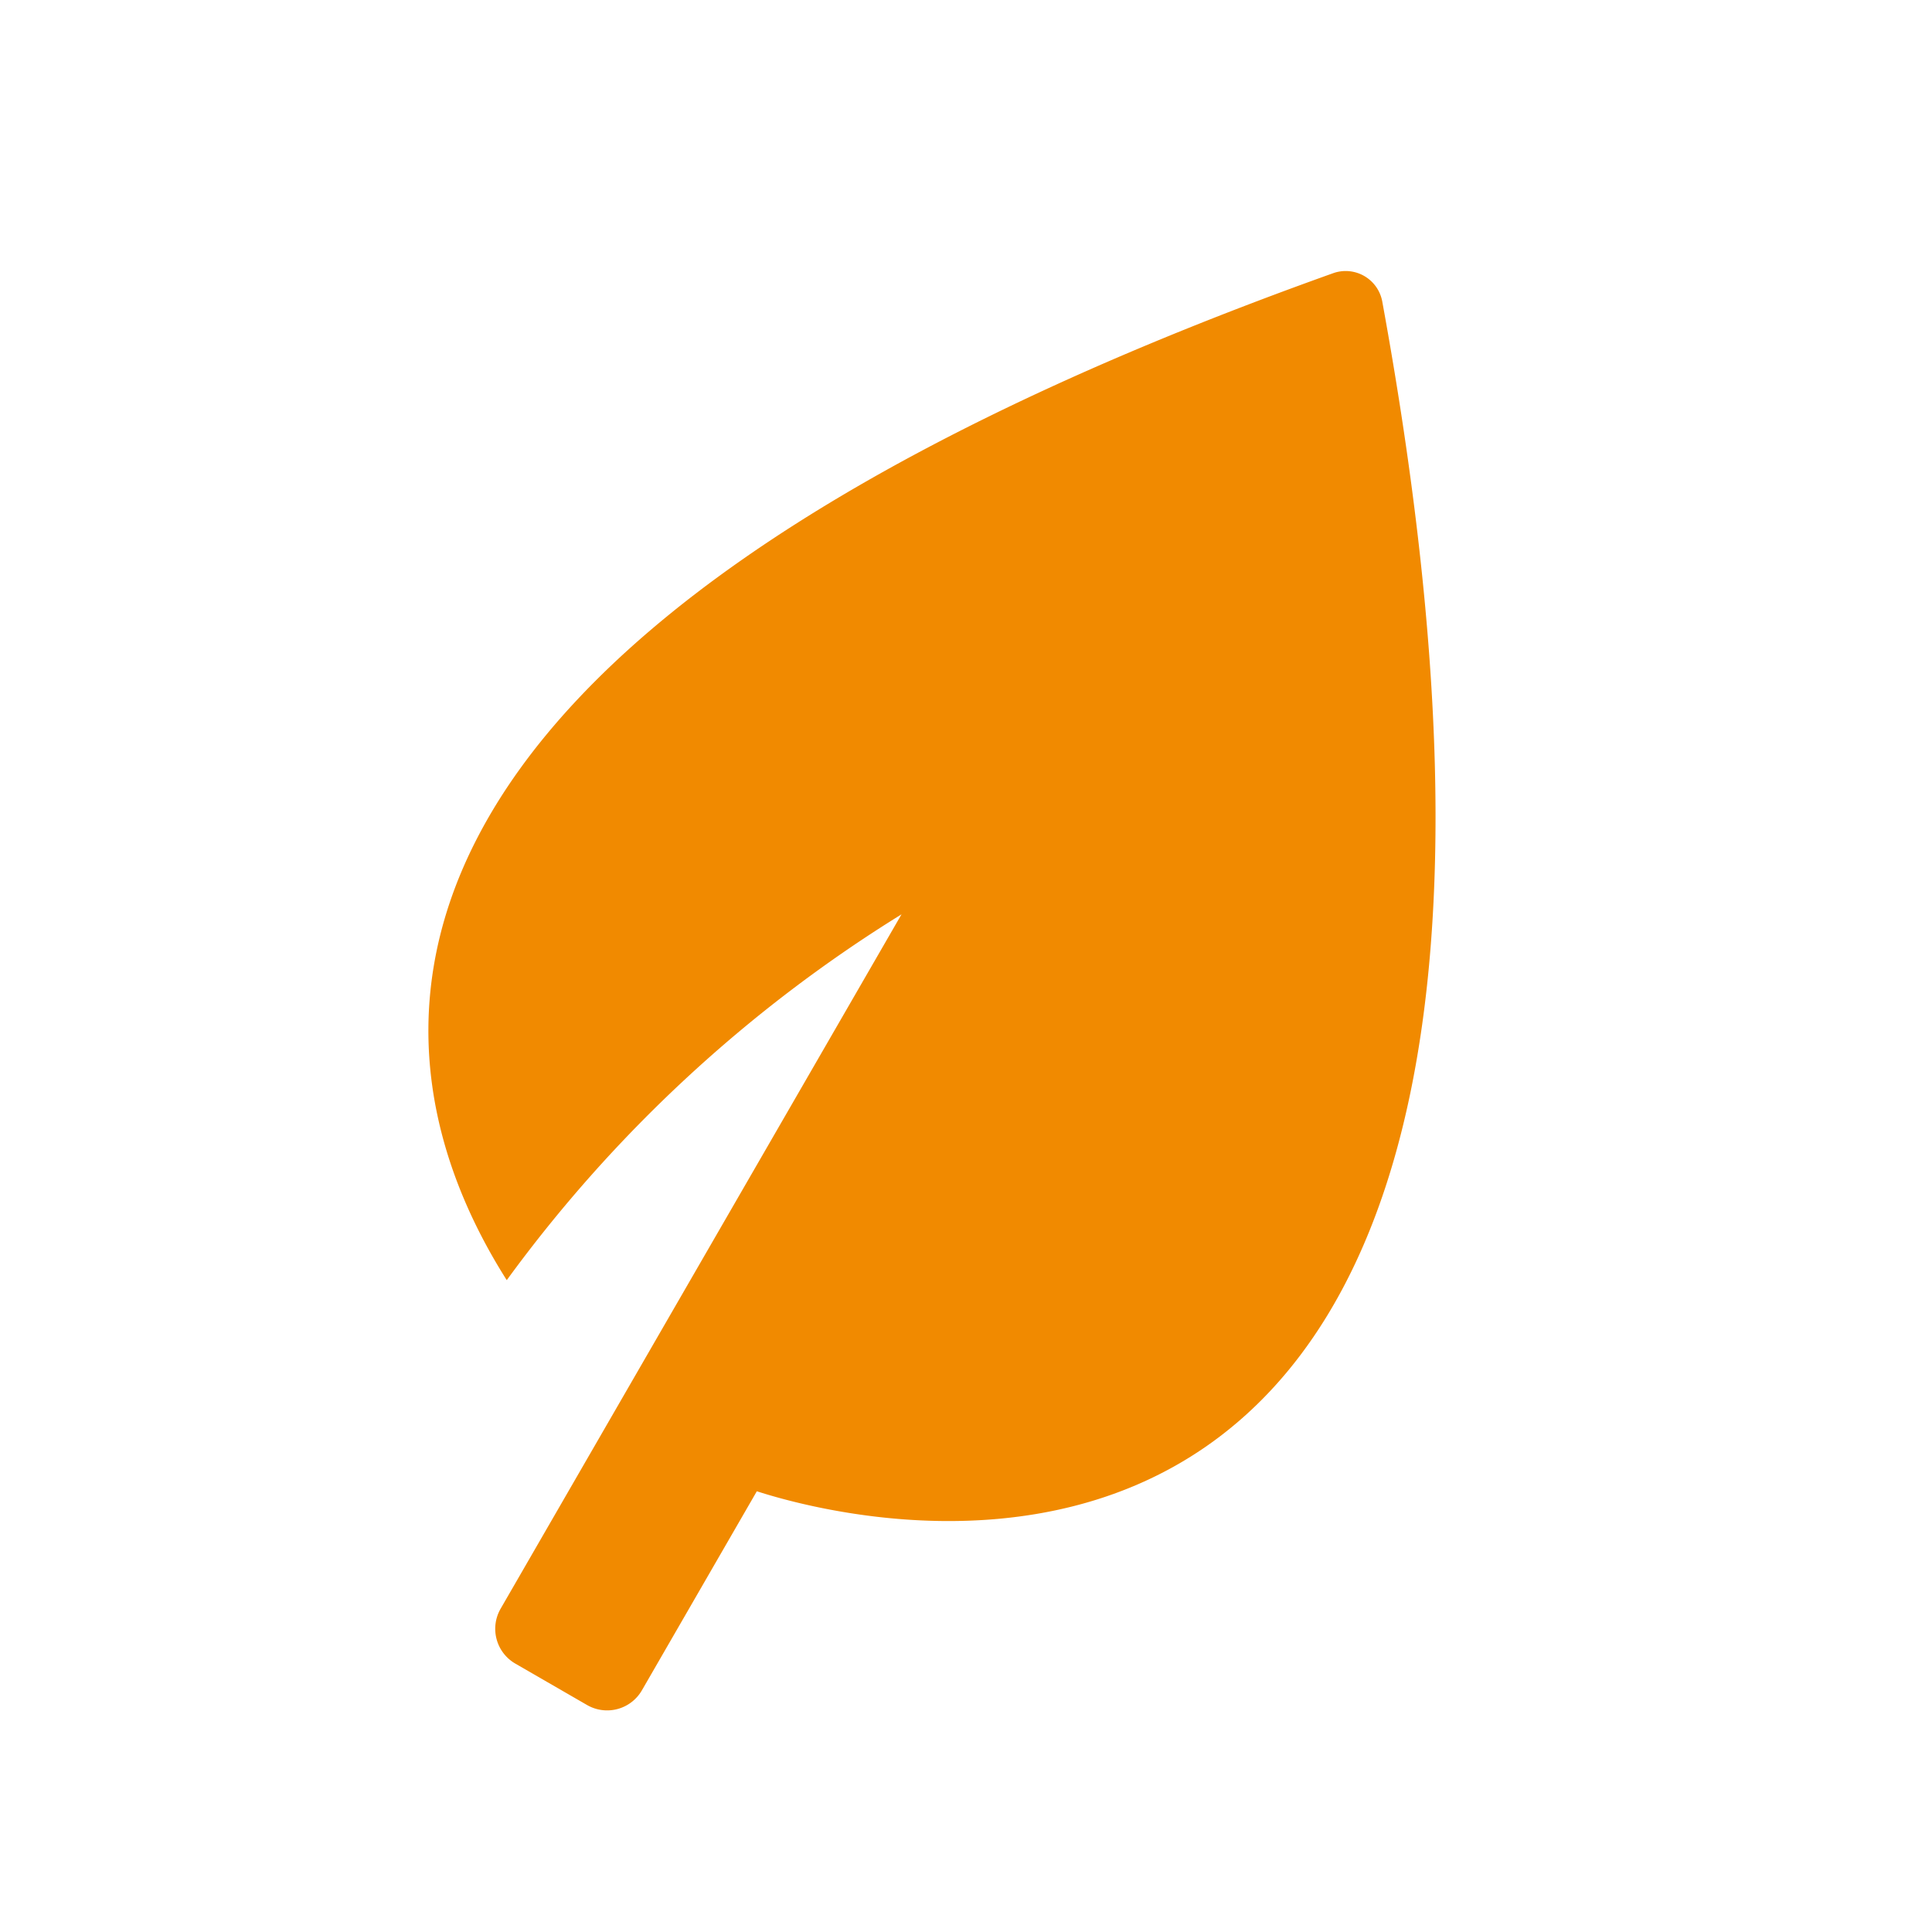 <svg xmlns="http://www.w3.org/2000/svg" width="60" height="60" viewBox="0 0 60 60">
  <g id="_environmental-icon-orange" data-name=" environmental-icon-orange" transform="translate(-1295 -177)">
    <path id="_environmental-icon-purple" data-name=" environmental-icon-purple" d="M16.023.4h0a1.156,1.156,0,0,0-1.752,0C-8.034,26.653.759,36.7,7.676,40.32a43.458,43.458,0,0,1,4.937-15.969v24.9A1.248,1.248,0,0,0,13.861,50.5h2.573a1.247,1.247,0,0,0,1.246-1.247V42.115C21.066,41.387,45.271,34.807,16.023.4Z" transform="translate(1324.25 178) rotate(30)" fill="#f18a00"/>
    <rect id="Rectangle_2324" data-name="Rectangle 2324" width="60" height="60" transform="translate(1295 177)" fill="none"/>
  </g>
</svg>
